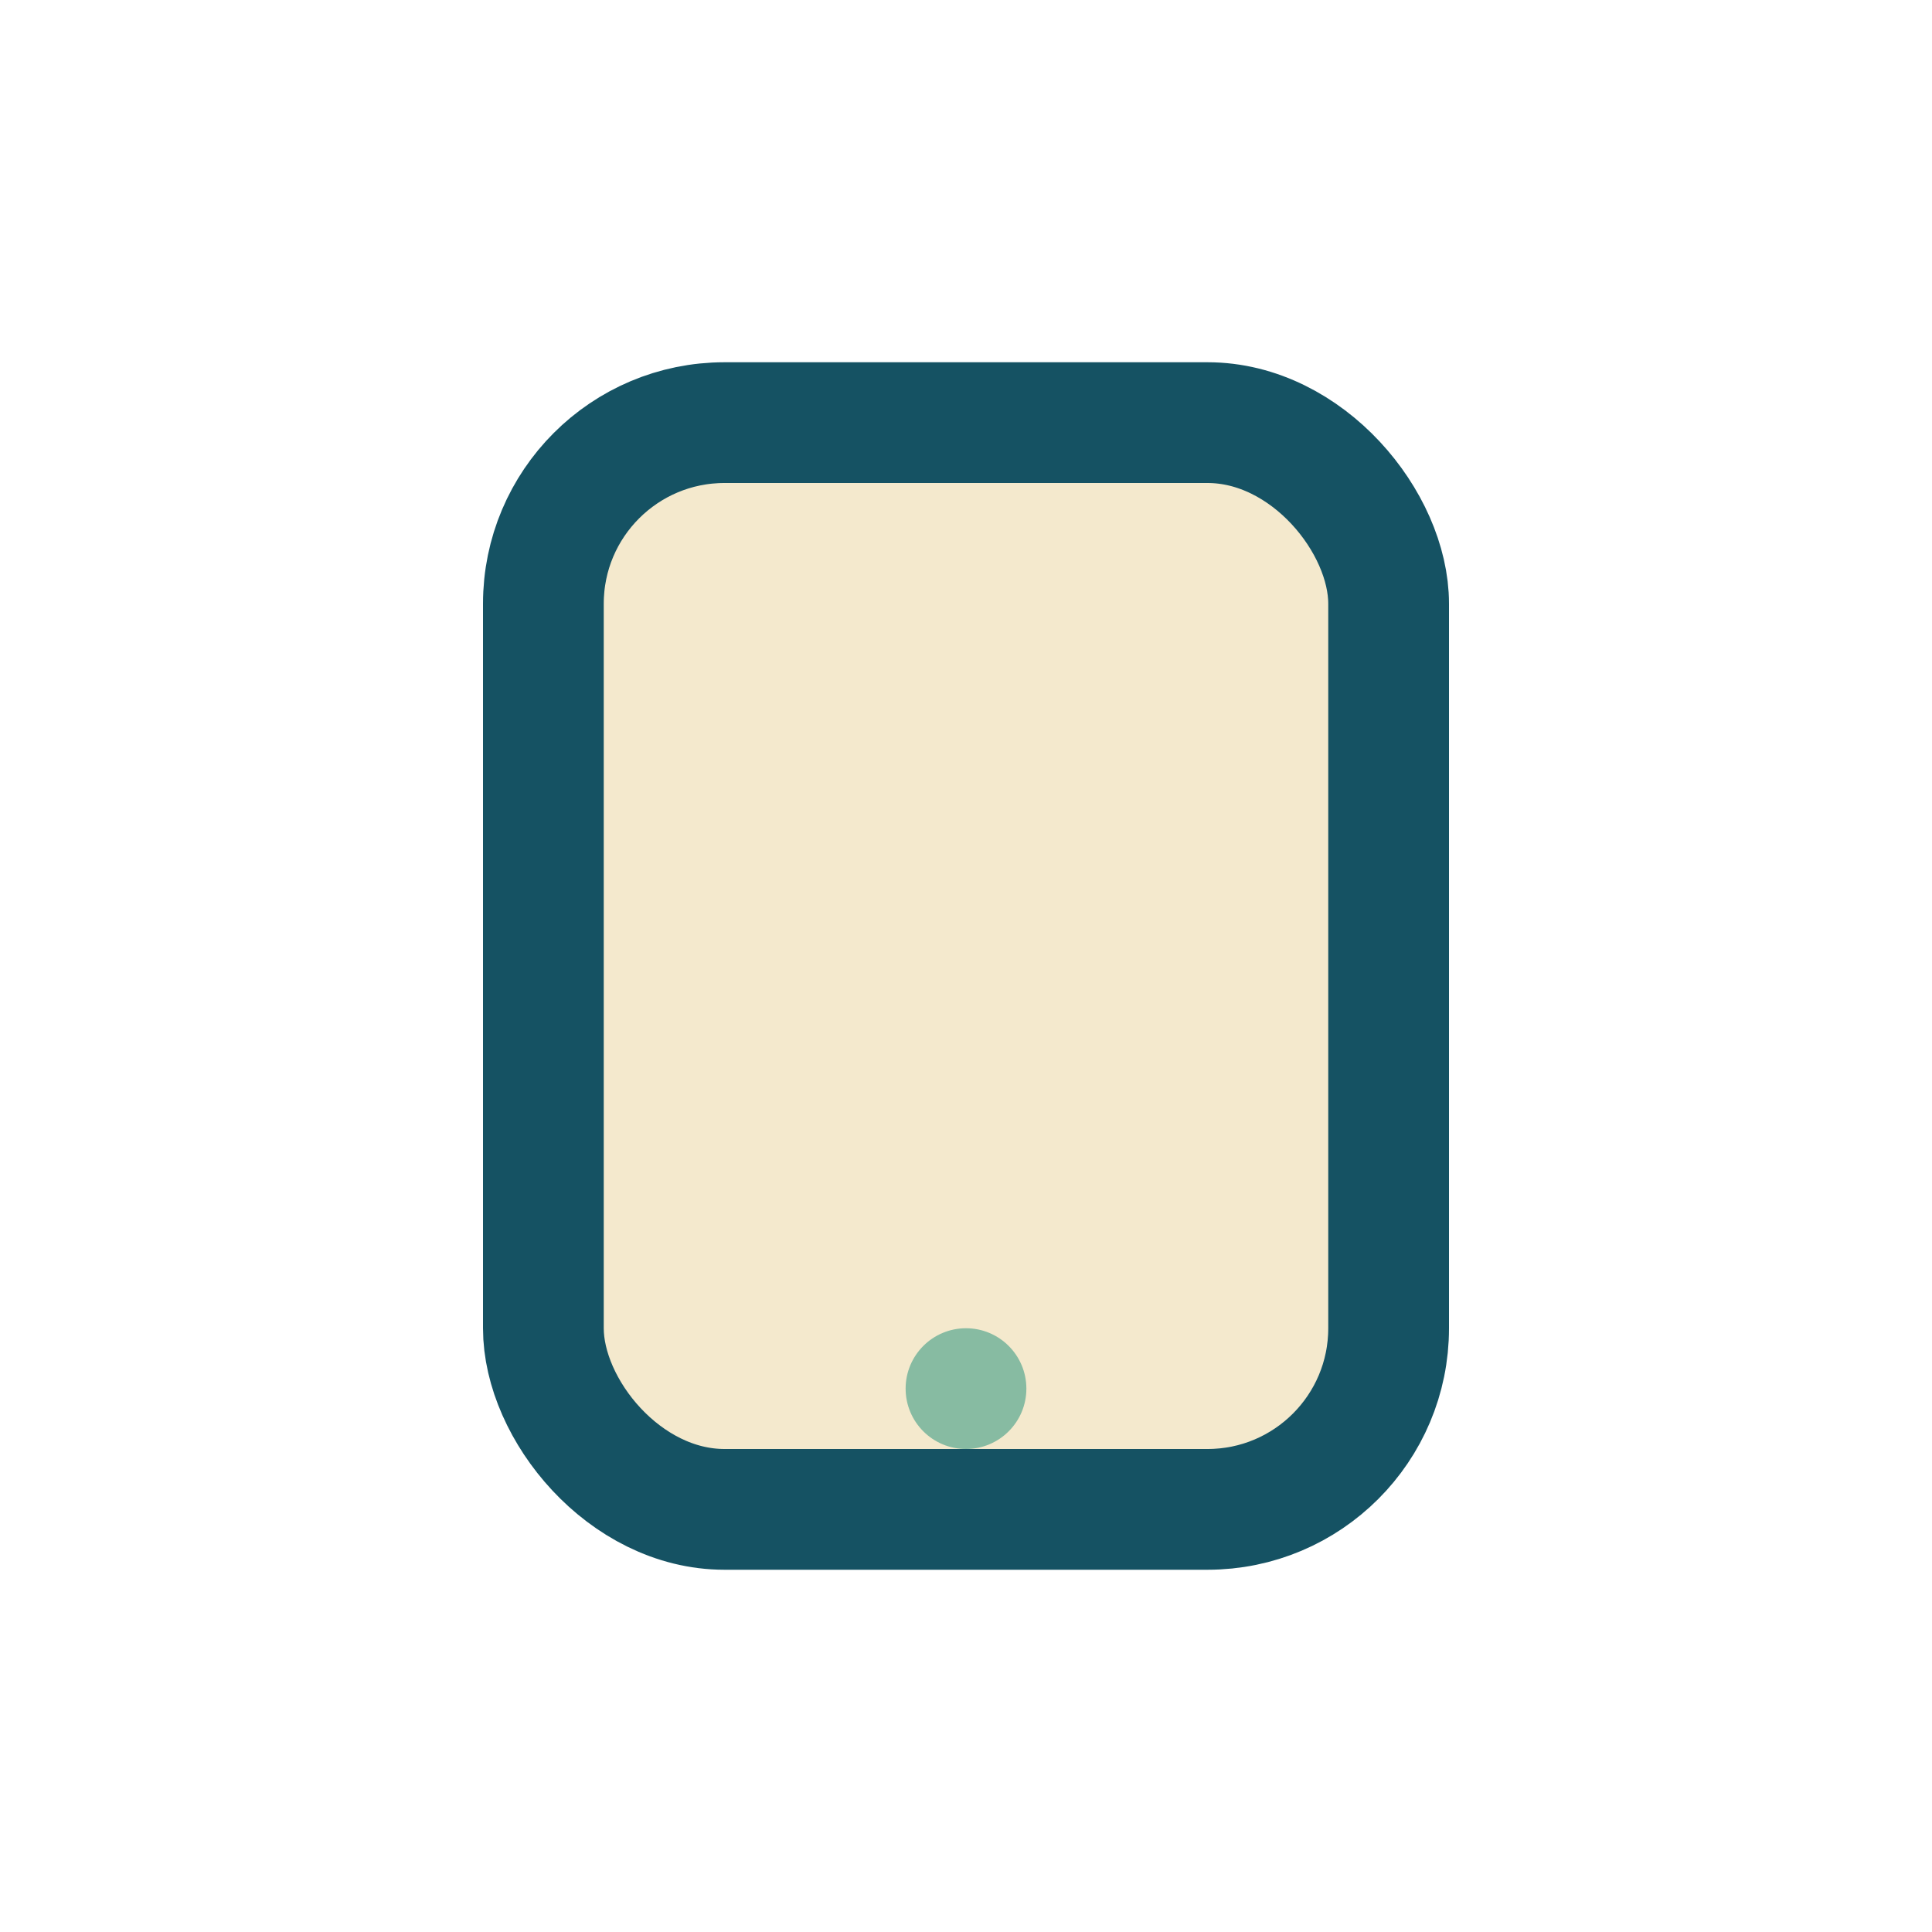 <?xml version="1.0" encoding="UTF-8"?>
<svg xmlns="http://www.w3.org/2000/svg" width="32" height="32" viewBox="0 0 32 32"><rect x="9" y="7" width="14" height="18" rx="3" fill="#F4E9CD" stroke="#155263" stroke-width="2"/><circle cx="16" cy="23" r="1" fill="#87BBA2"/></svg>